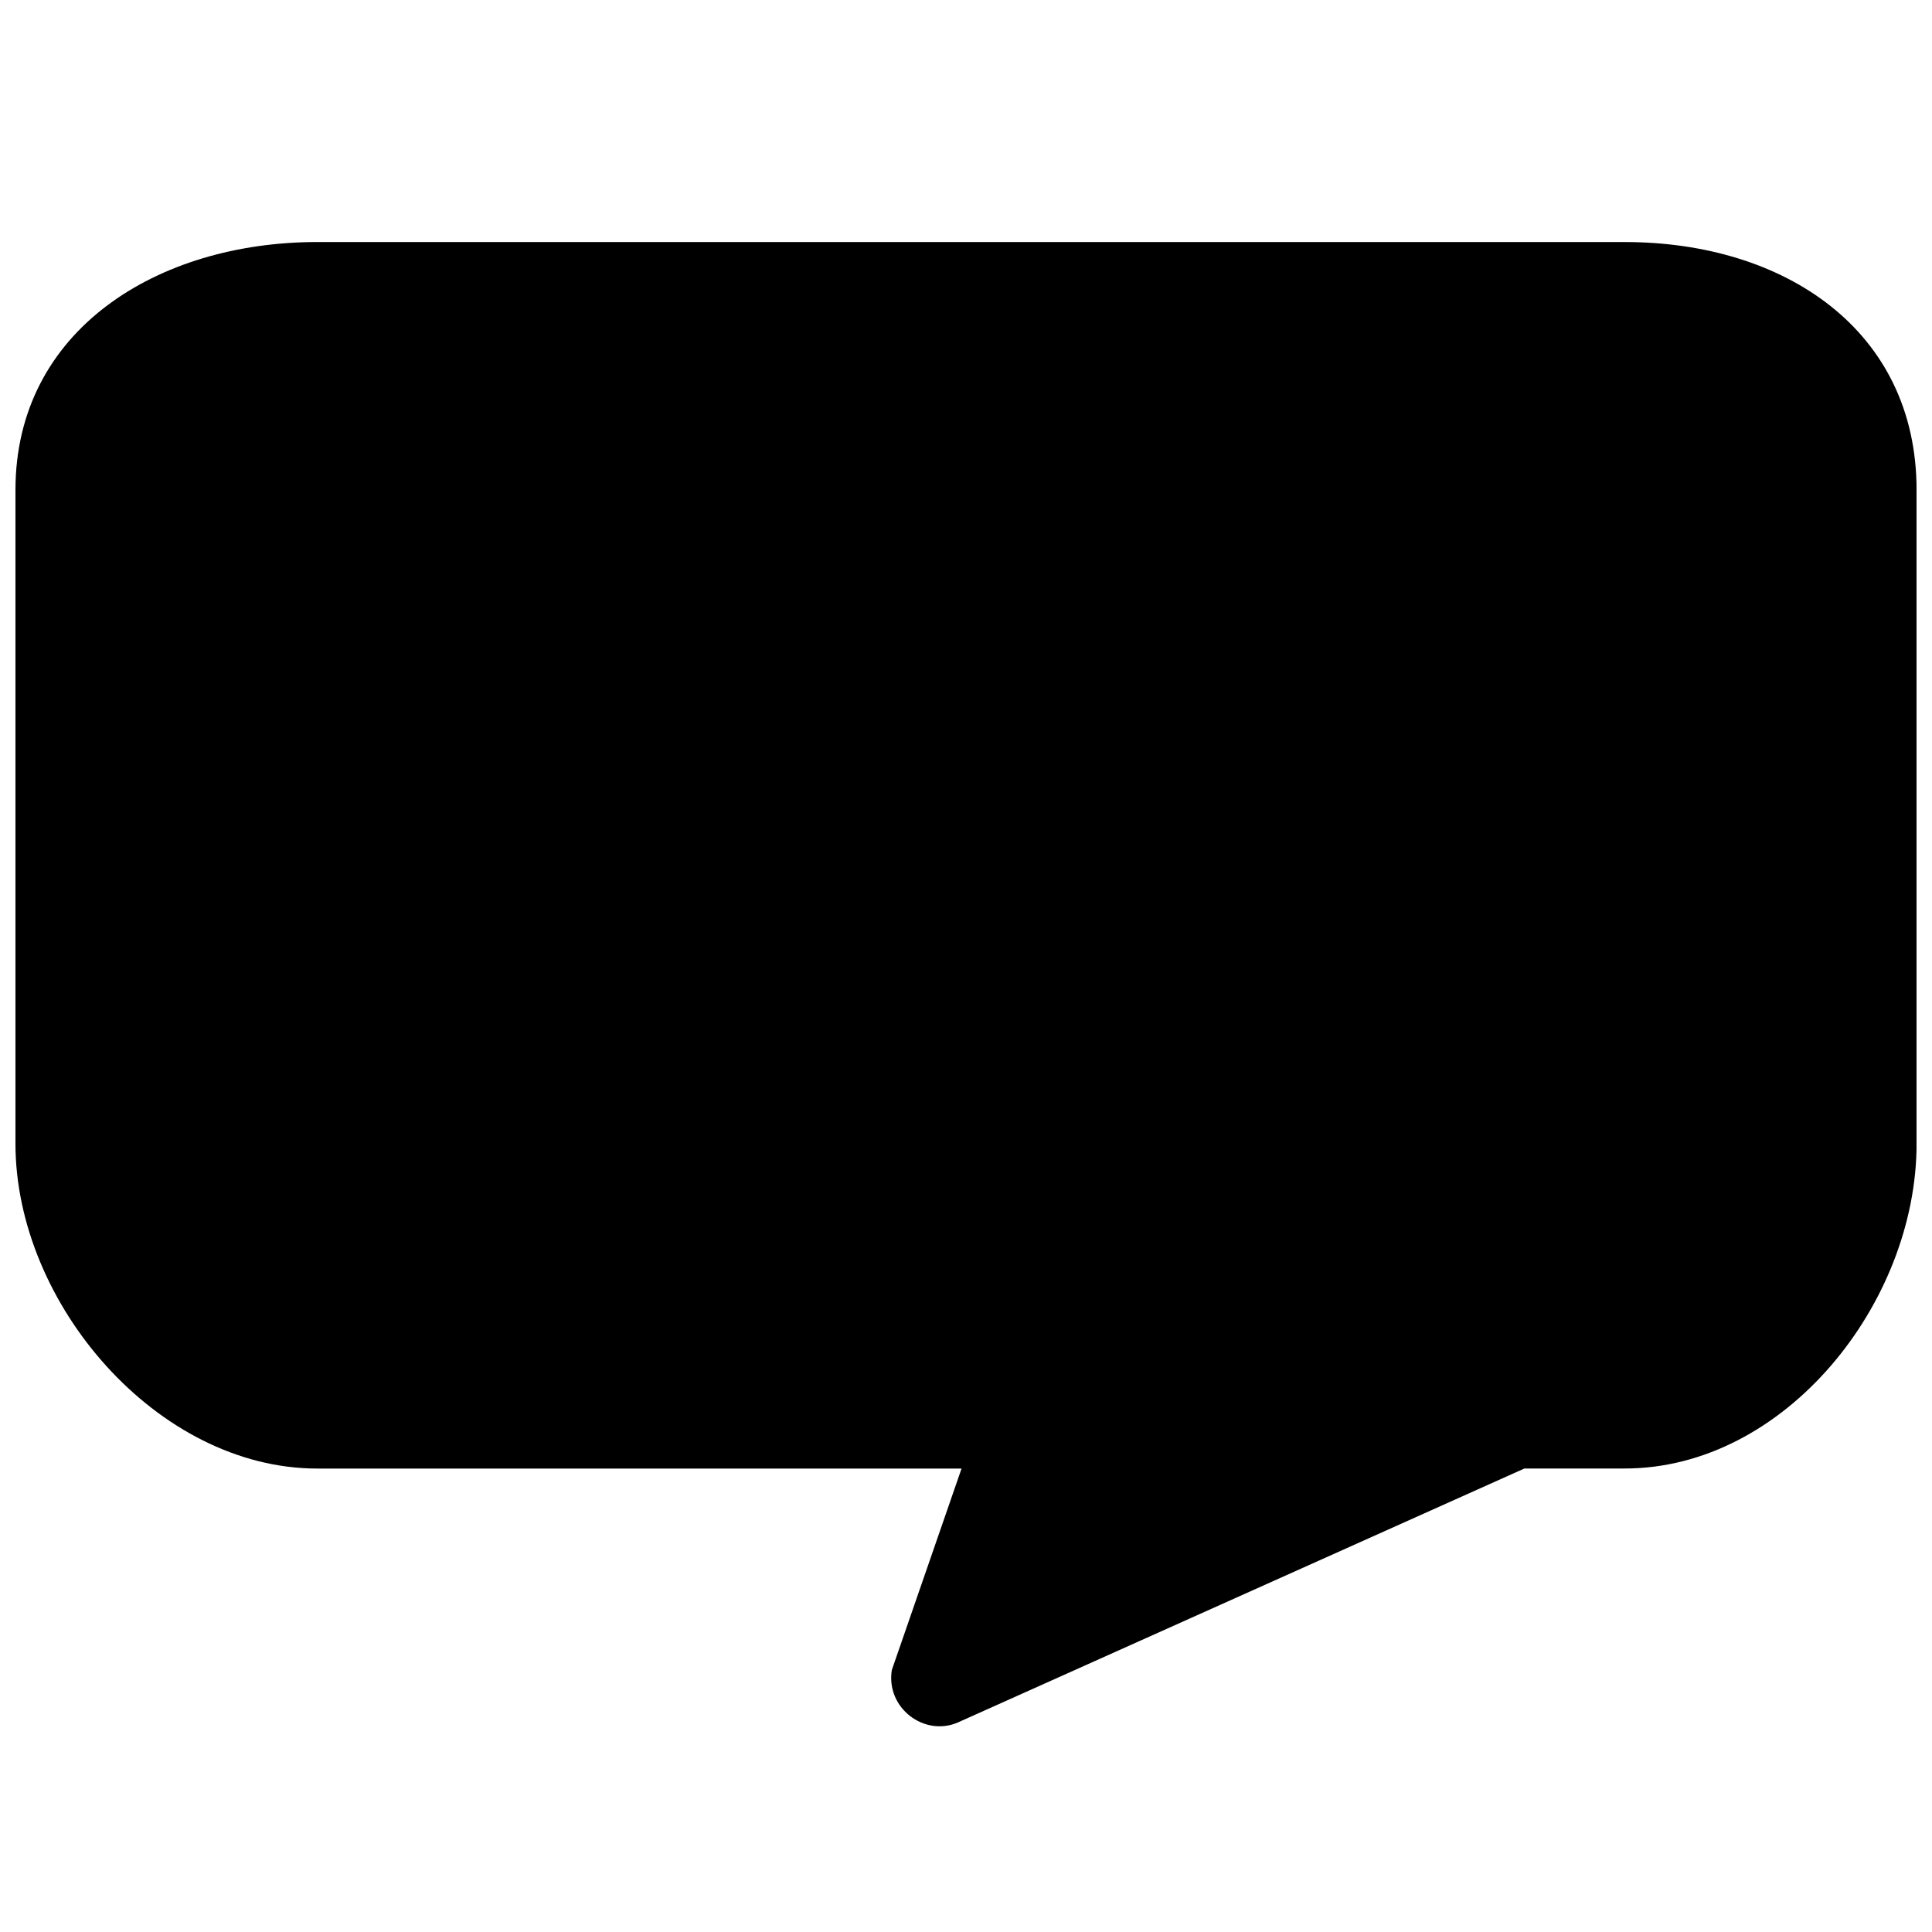 <?xml version="1.0" encoding="UTF-8"?>
<!-- Uploaded to: SVG Repo, www.svgrepo.com, Generator: SVG Repo Mixer Tools -->
<svg width="800px" height="800px" version="1.1" viewBox="144 144 512 512" xmlns="http://www.w3.org/2000/svg">
 <defs>
  <clipPath id="a">
   <path d="m148.09 208h503.81v394h-503.81z"/>
  </clipPath>
 </defs>
 <g clip-path="url(#a)">
  <path d="m574.58 208.14h-346.49c-42.402 0-79.992 23.371-79.992 65.707v173.25c0 42.367 37.59 86.086 79.992 86.086h170.73l-18.477 53.387c-1.609 10.059 8.566 17.715 17.438 13.93l150.2-67.332h26.605c42.352 0 77.328-43.703 77.328-86.086l-0.004-173.23c0-42.336-34.957-65.707-77.324-65.707z"/>
 </g>
</svg>